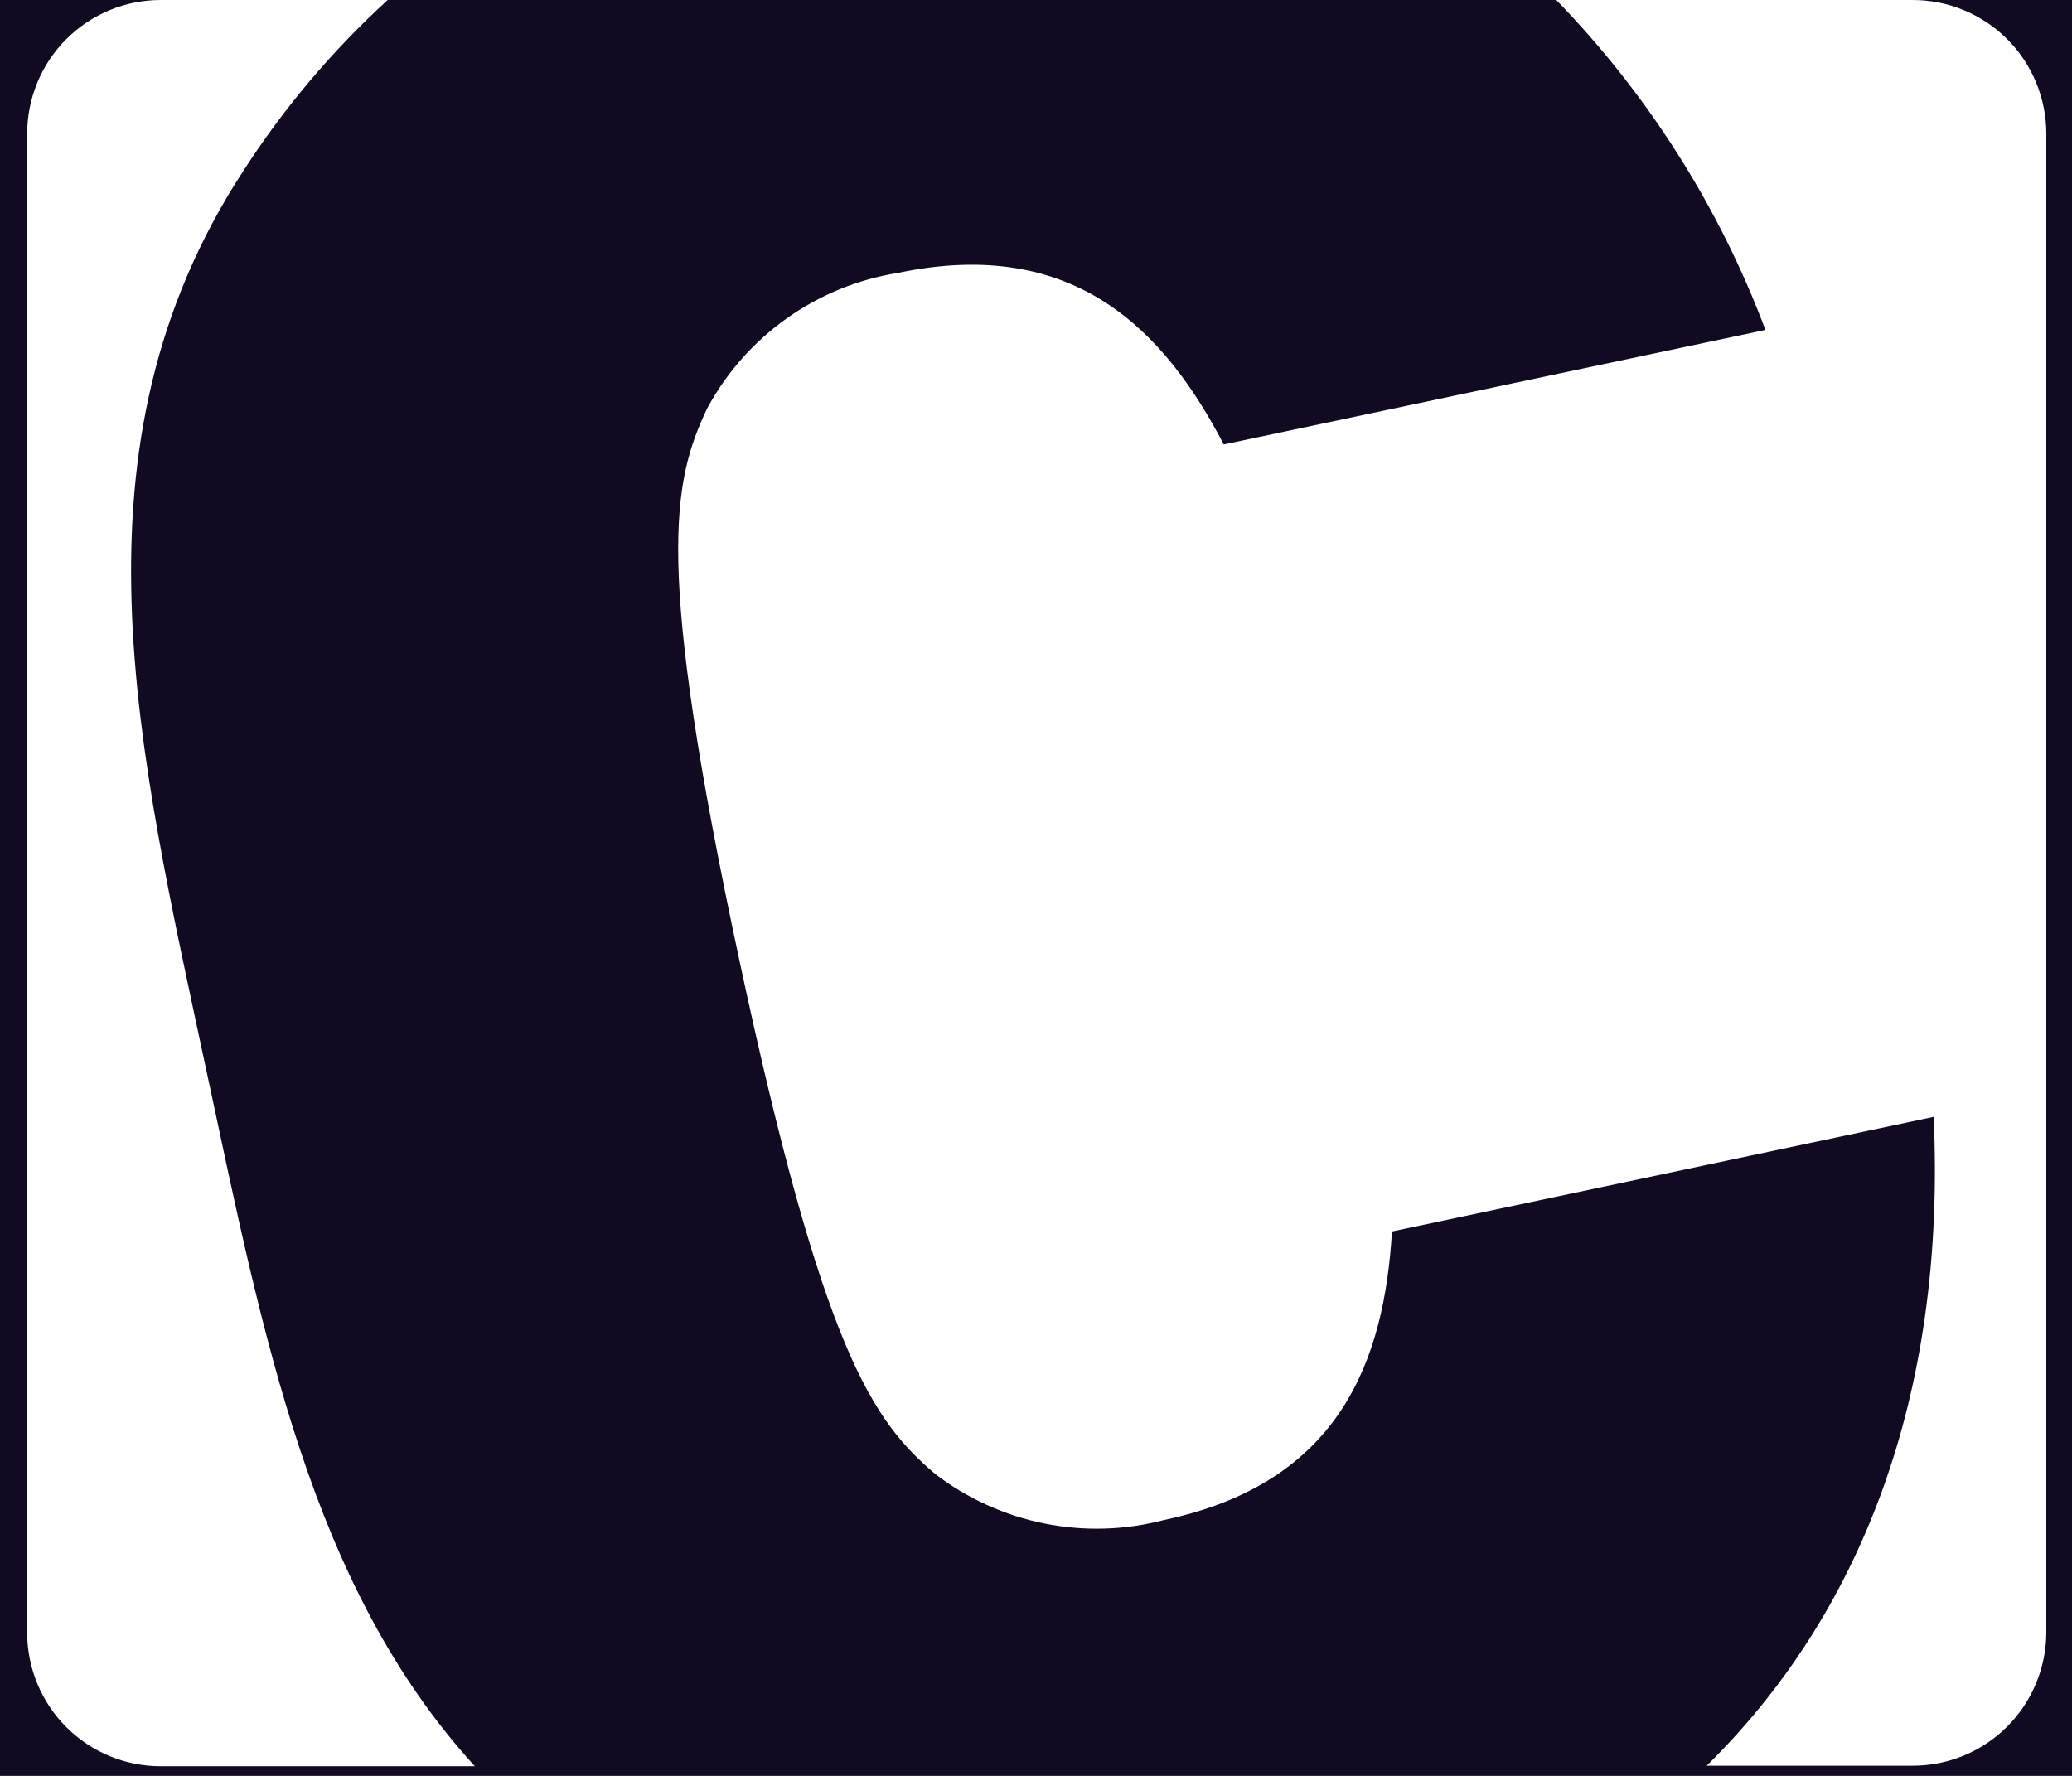 <svg width="63" height="54" viewBox="0 0 63 54" fill="none" xmlns="http://www.w3.org/2000/svg">
<rect width="63" height="54" fill="#F5F5F5"/>
<g id="Programmierung" clip-path="url(#clip0_16_34)">
<rect width="1440" height="6888" transform="translate(-261 -2495)" fill="#110B22"/>
<g id="Rectangle 164" opacity="0.9" filter="url(#filter0_b_16_34)">
<rect x="158.042" y="96.5" width="253.541" height="139" rx="19.5" transform="rotate(-180 158.042 96.5)" stroke="#40345F"/>
</g>
<g id="Group 4028">
<path id="Path 3439" d="M6.281 32.579C8 40.589 9.43 48.218 14.438 53.707H4.885C3.813 53.707 2.784 53.282 2.023 52.524C1.263 51.767 0.832 50.739 0.826 49.664V4.06C0.828 2.983 1.256 1.95 2.017 1.189C2.778 0.428 3.81 4.4391e-06 4.885 6.035e-06H11.788C10.106 1.536 8.63 3.284 7.396 5.2C1.933 13.586 4.178 22.73 6.281 32.579ZM58.152 6.035e-06H47.32C50.105 2.871 52.27 6.286 53.679 10.032L37.209 13.514C35.404 10.049 32.661 7.167 27.295 8.3C26.08 8.495 24.926 8.967 23.922 9.68C22.918 10.393 22.091 11.328 21.505 12.412C20.436 14.657 19.908 17.175 22.468 29.139C25.027 41.103 26.531 43.19 28.422 44.809C29.4 45.561 30.538 46.079 31.747 46.324C32.956 46.568 34.204 46.532 35.397 46.218C40.767 45.085 42.09 41.341 42.324 37.446L58.794 33.961C59.182 42.495 56.546 49.114 51.892 53.691H58.155C59.229 53.692 60.259 53.267 61.02 52.51C61.782 51.752 62.213 50.723 62.219 49.648V4.06C62.218 3.526 62.112 2.997 61.907 2.504C61.703 2.011 61.403 1.563 61.025 1.186C60.647 0.809 60.199 0.51 59.706 0.307C59.214 0.103 58.685 -0.001 58.152 6.035e-06Z" fill="white"/>
</g>
</g>
<defs>
<filter id="filter0_b_16_34" x="-196" y="-143" width="454.542" height="340" filterUnits="userSpaceOnUse" color-interpolation-filters="sRGB">
<feFlood flood-opacity="0" result="BackgroundImageFix"/>
<feGaussianBlur in="BackgroundImageFix" stdDeviation="50"/>
<feComposite in2="SourceAlpha" operator="in" result="effect1_backgroundBlur_16_34"/>
<feBlend mode="normal" in="SourceGraphic" in2="effect1_backgroundBlur_16_34" result="shape"/>
</filter>
<clipPath id="clip0_16_34">
<rect width="1440" height="6888" fill="white" transform="translate(-261 -2495)"/>
</clipPath>
</defs>
</svg>
